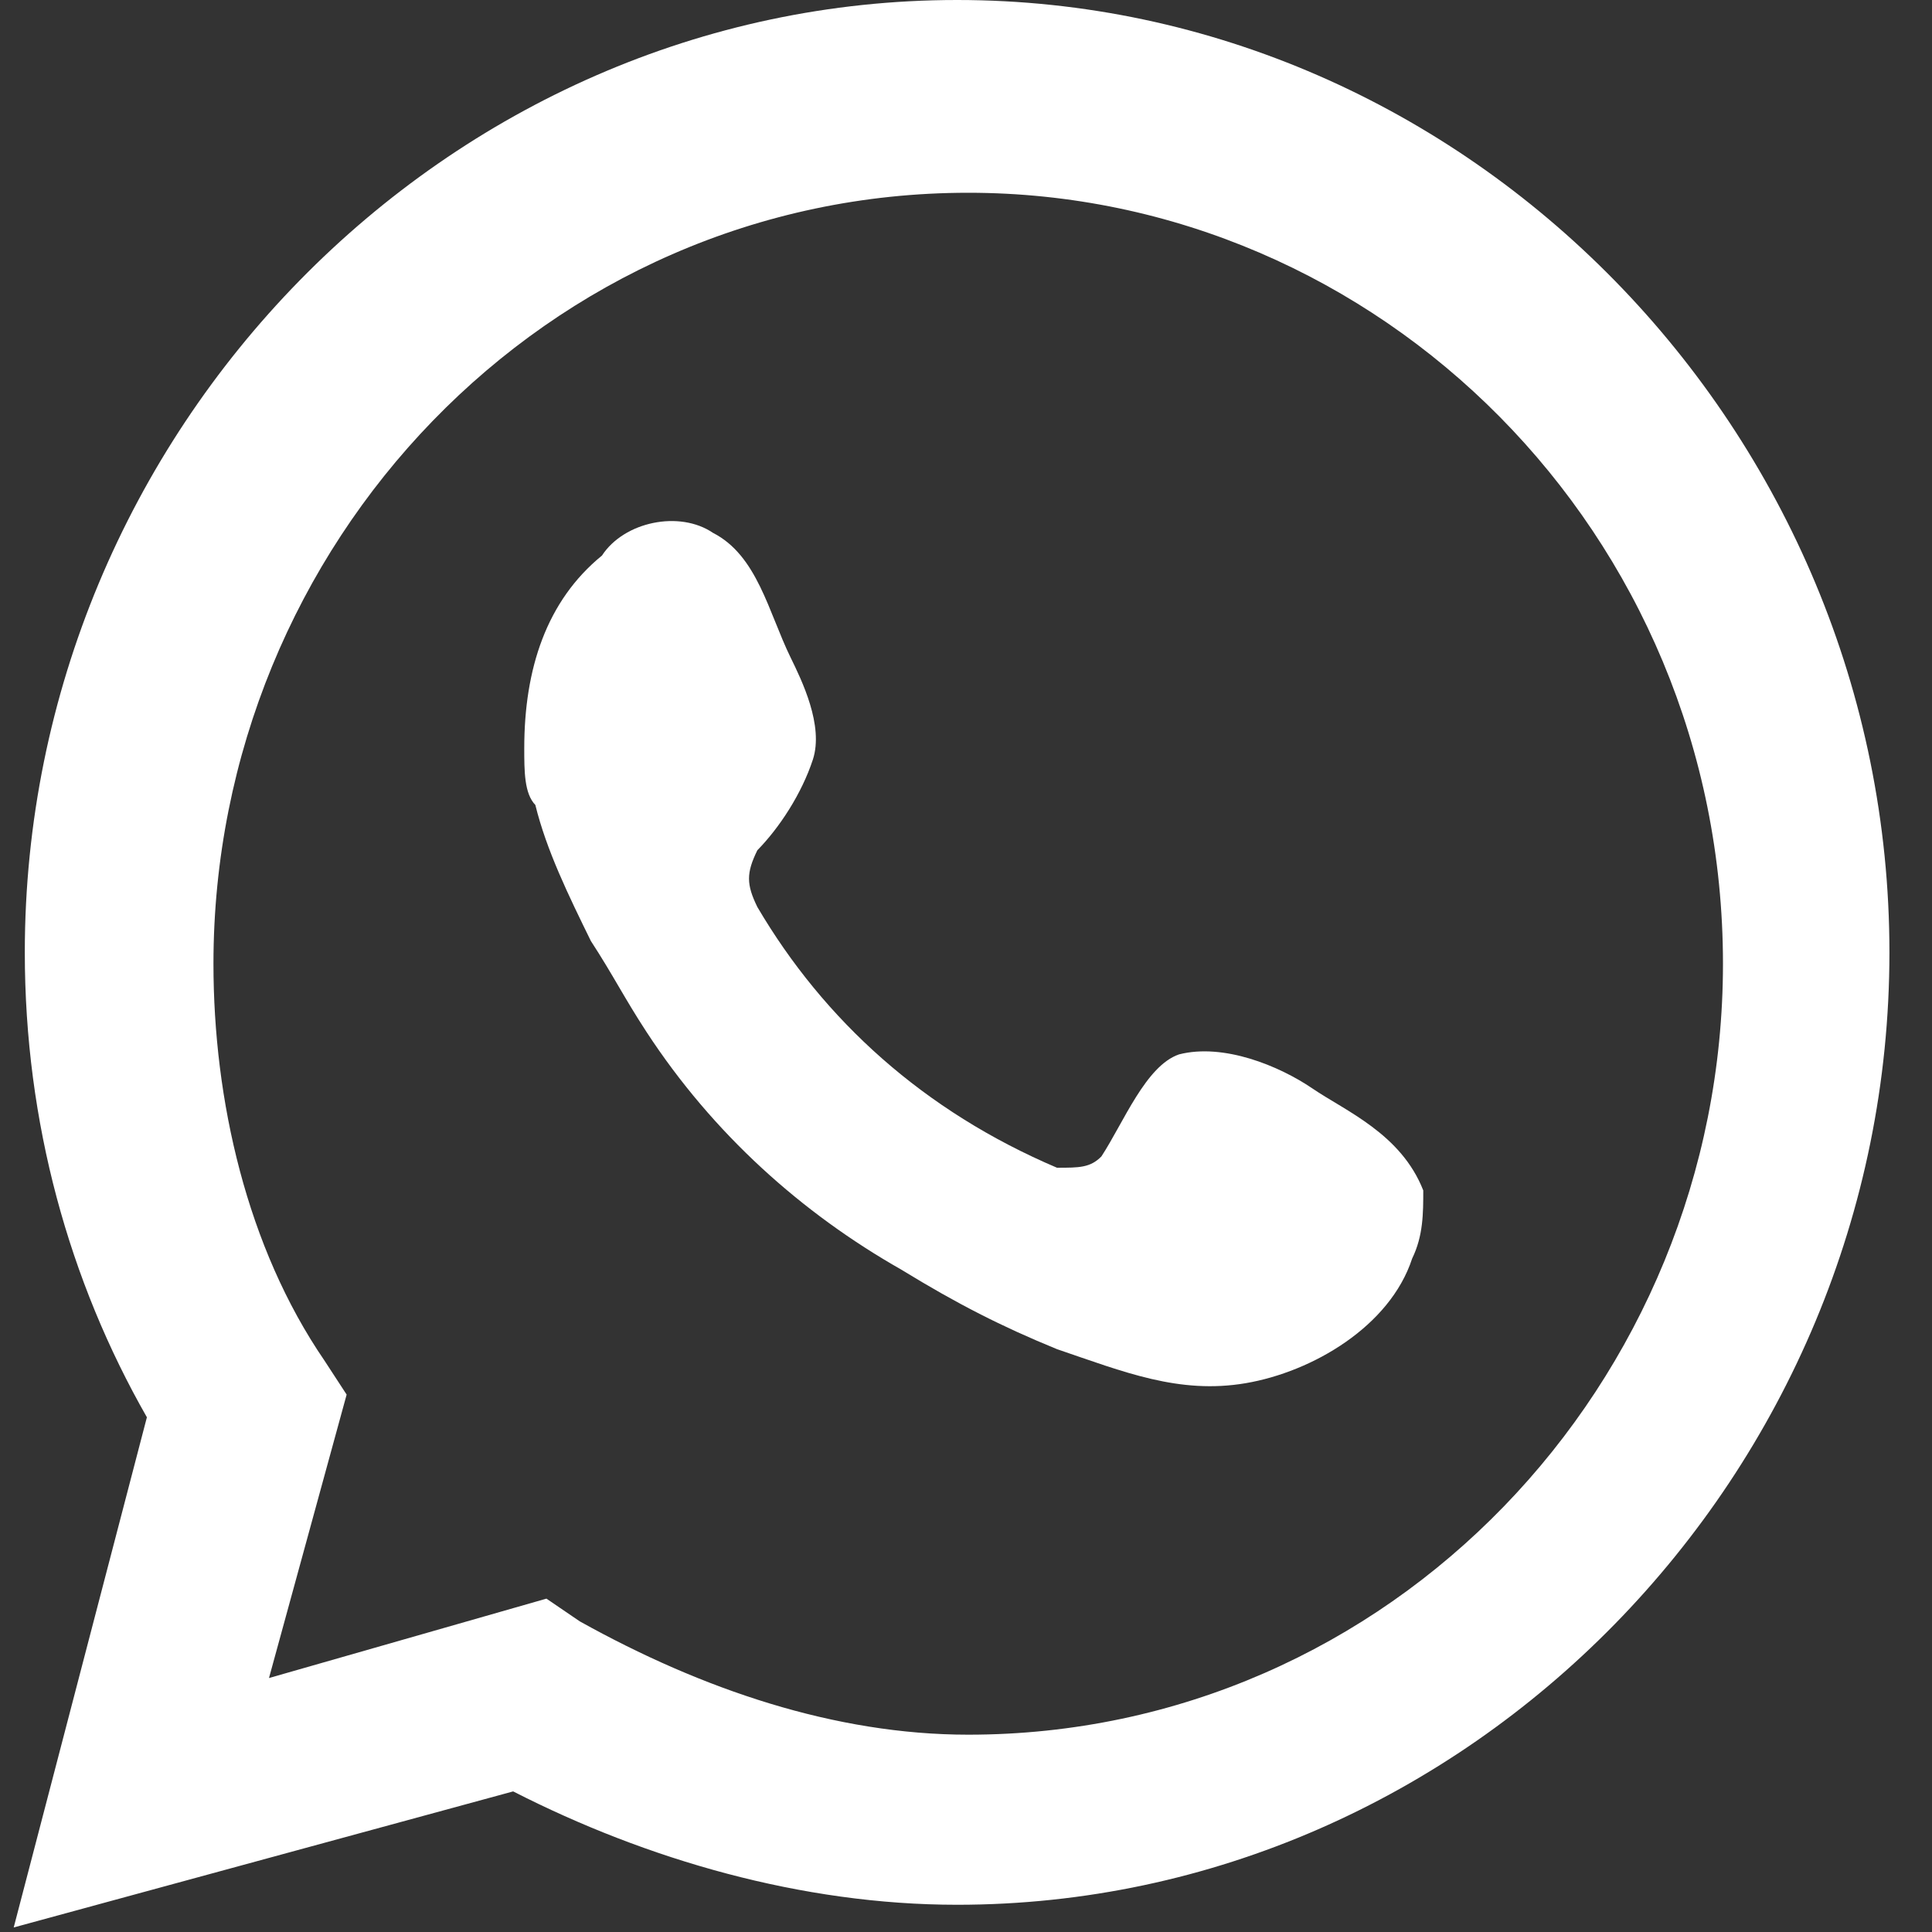 <svg width="31" height="31" viewBox="0 0 31 31" fill="none" xmlns="http://www.w3.org/2000/svg">
<rect x="0" y="0" width="31" height="31" fill="#333333" stroke="none"/>
<path d="M0.22 30.927L2.357 22.741C1.11 20.558 0.398 18.011 0.398 15.282C0.398 6.913 7.165 0 15.357 0C23.55 0 30.317 6.913 30.317 15.282C30.317 23.65 23.55 30.563 15.357 30.563C12.864 30.563 10.371 29.836 8.234 28.744L0.22 30.927ZM8.768 25.651L9.302 26.015C11.261 27.107 13.399 27.834 15.536 27.834C22.303 27.834 27.646 22.195 27.646 15.464C27.646 8.55 22.125 3.093 15.536 3.093C8.768 3.093 3.425 8.732 3.425 15.464C3.425 17.647 3.96 20.012 5.206 21.831L5.562 22.377L4.316 26.925L8.768 25.651Z" fill="white"/>
<path fill-rule="evenodd" clip-rule="evenodd" d="M21.057 17.464C20.522 17.1 19.632 16.736 18.919 16.918C18.385 17.1 18.029 18.01 17.673 18.555C17.495 18.737 17.317 18.737 16.96 18.737C14.823 17.828 13.221 16.372 12.152 14.553C11.974 14.189 11.974 14.007 12.152 13.643C12.508 13.28 12.864 12.734 13.043 12.188C13.221 11.642 12.864 10.915 12.686 10.551C12.33 9.823 12.152 8.914 11.44 8.55C10.905 8.186 10.015 8.368 9.659 8.914C8.768 9.641 8.412 10.733 8.412 12.006C8.412 12.37 8.412 12.734 8.59 12.916C8.768 13.643 9.124 14.371 9.481 15.099C9.837 15.645 10.015 16.009 10.371 16.554C11.44 18.192 12.864 19.465 14.467 20.375C15.358 20.921 16.07 21.284 16.96 21.648C18.029 22.012 18.919 22.376 19.988 22.194C21.057 22.012 22.303 21.284 22.659 20.193C22.837 19.829 22.837 19.465 22.837 19.101C22.481 18.192 21.591 17.828 21.057 17.464Z" fill="white"/>
</svg>
